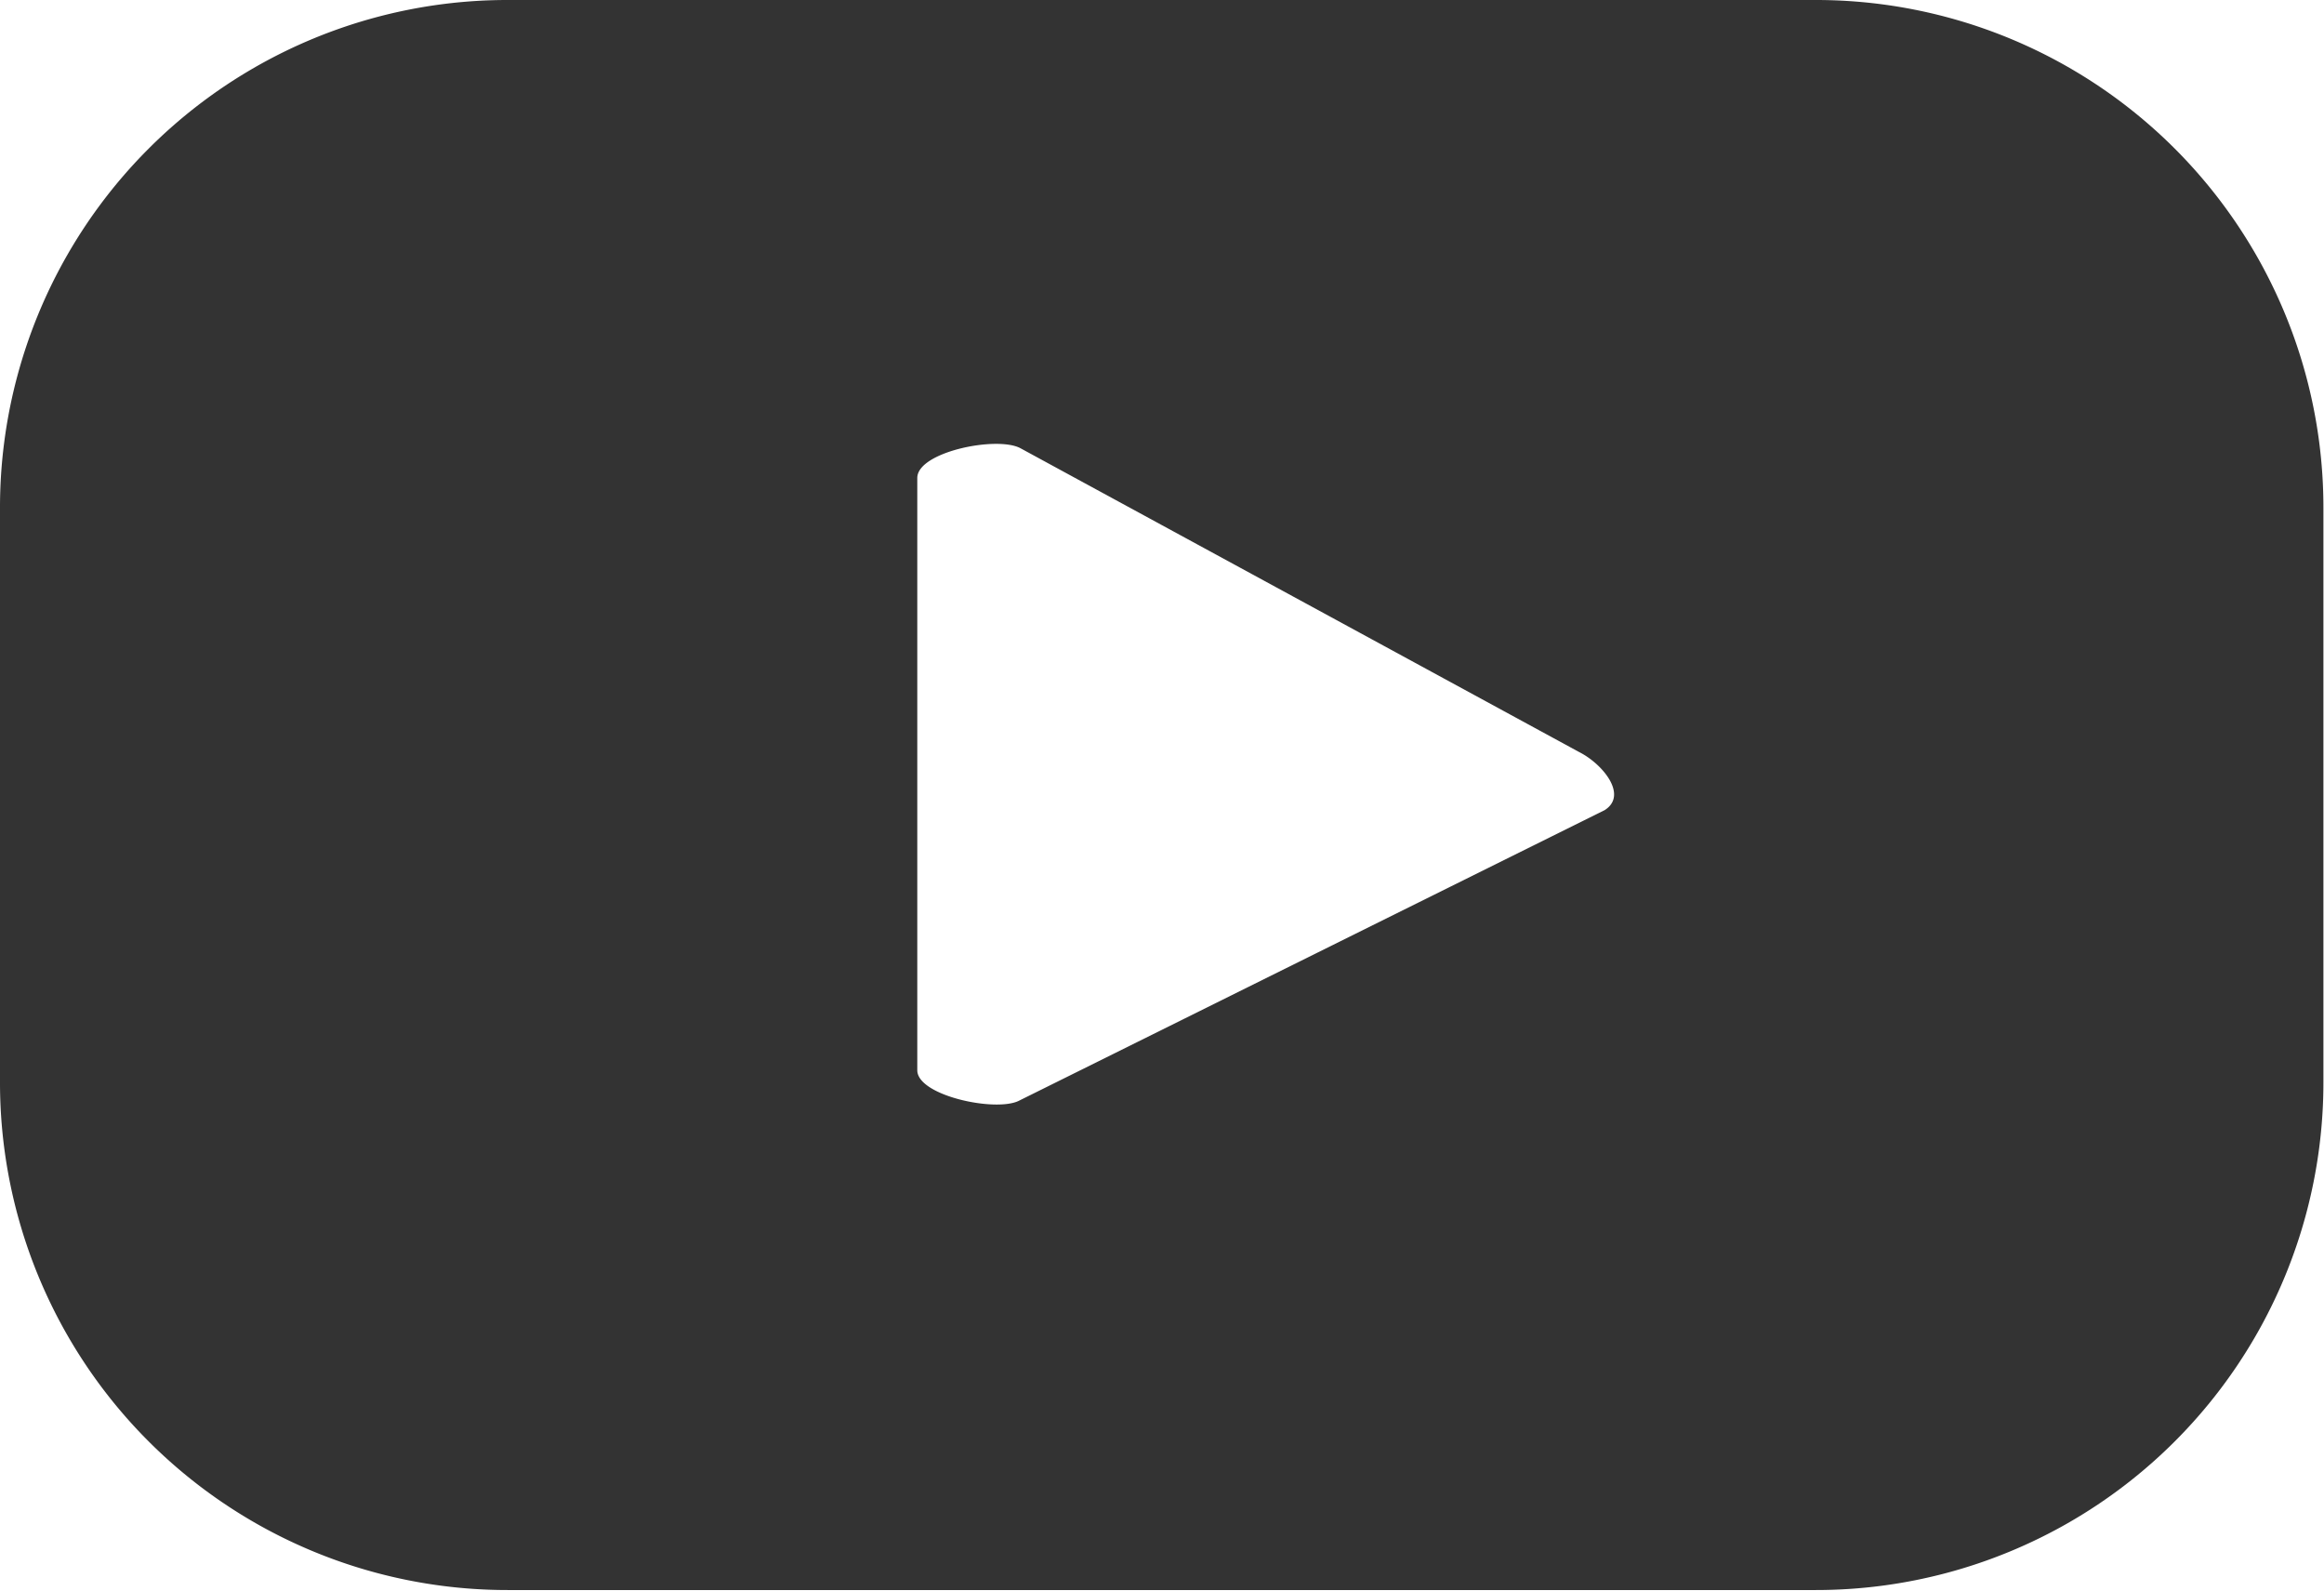 <svg id="Capa_1" data-name="Capa 1" xmlns="http://www.w3.org/2000/svg" viewBox="0 0 40.03 27.39"><defs><style>.cls-1{fill:#333;}</style></defs><path class="cls-1" d="M317.51,416.06a8.74,8.74,0,0,0-8.75-8.75H286.24a8.74,8.74,0,0,0-8.75,8.75v9.88a8.74,8.74,0,0,0,8.75,8.75h22.52a8.74,8.74,0,0,0,8.75-8.75Zm-12.38,5.2-10.08,5c-.39.21-1.76-.08-1.76-.52v-10.2c0-.45,1.38-.73,1.78-.51l9.62,5.23C305.09,420.46,305.54,421,305.13,421.26Z" transform="translate(-277.49 -407.31)"/></svg>